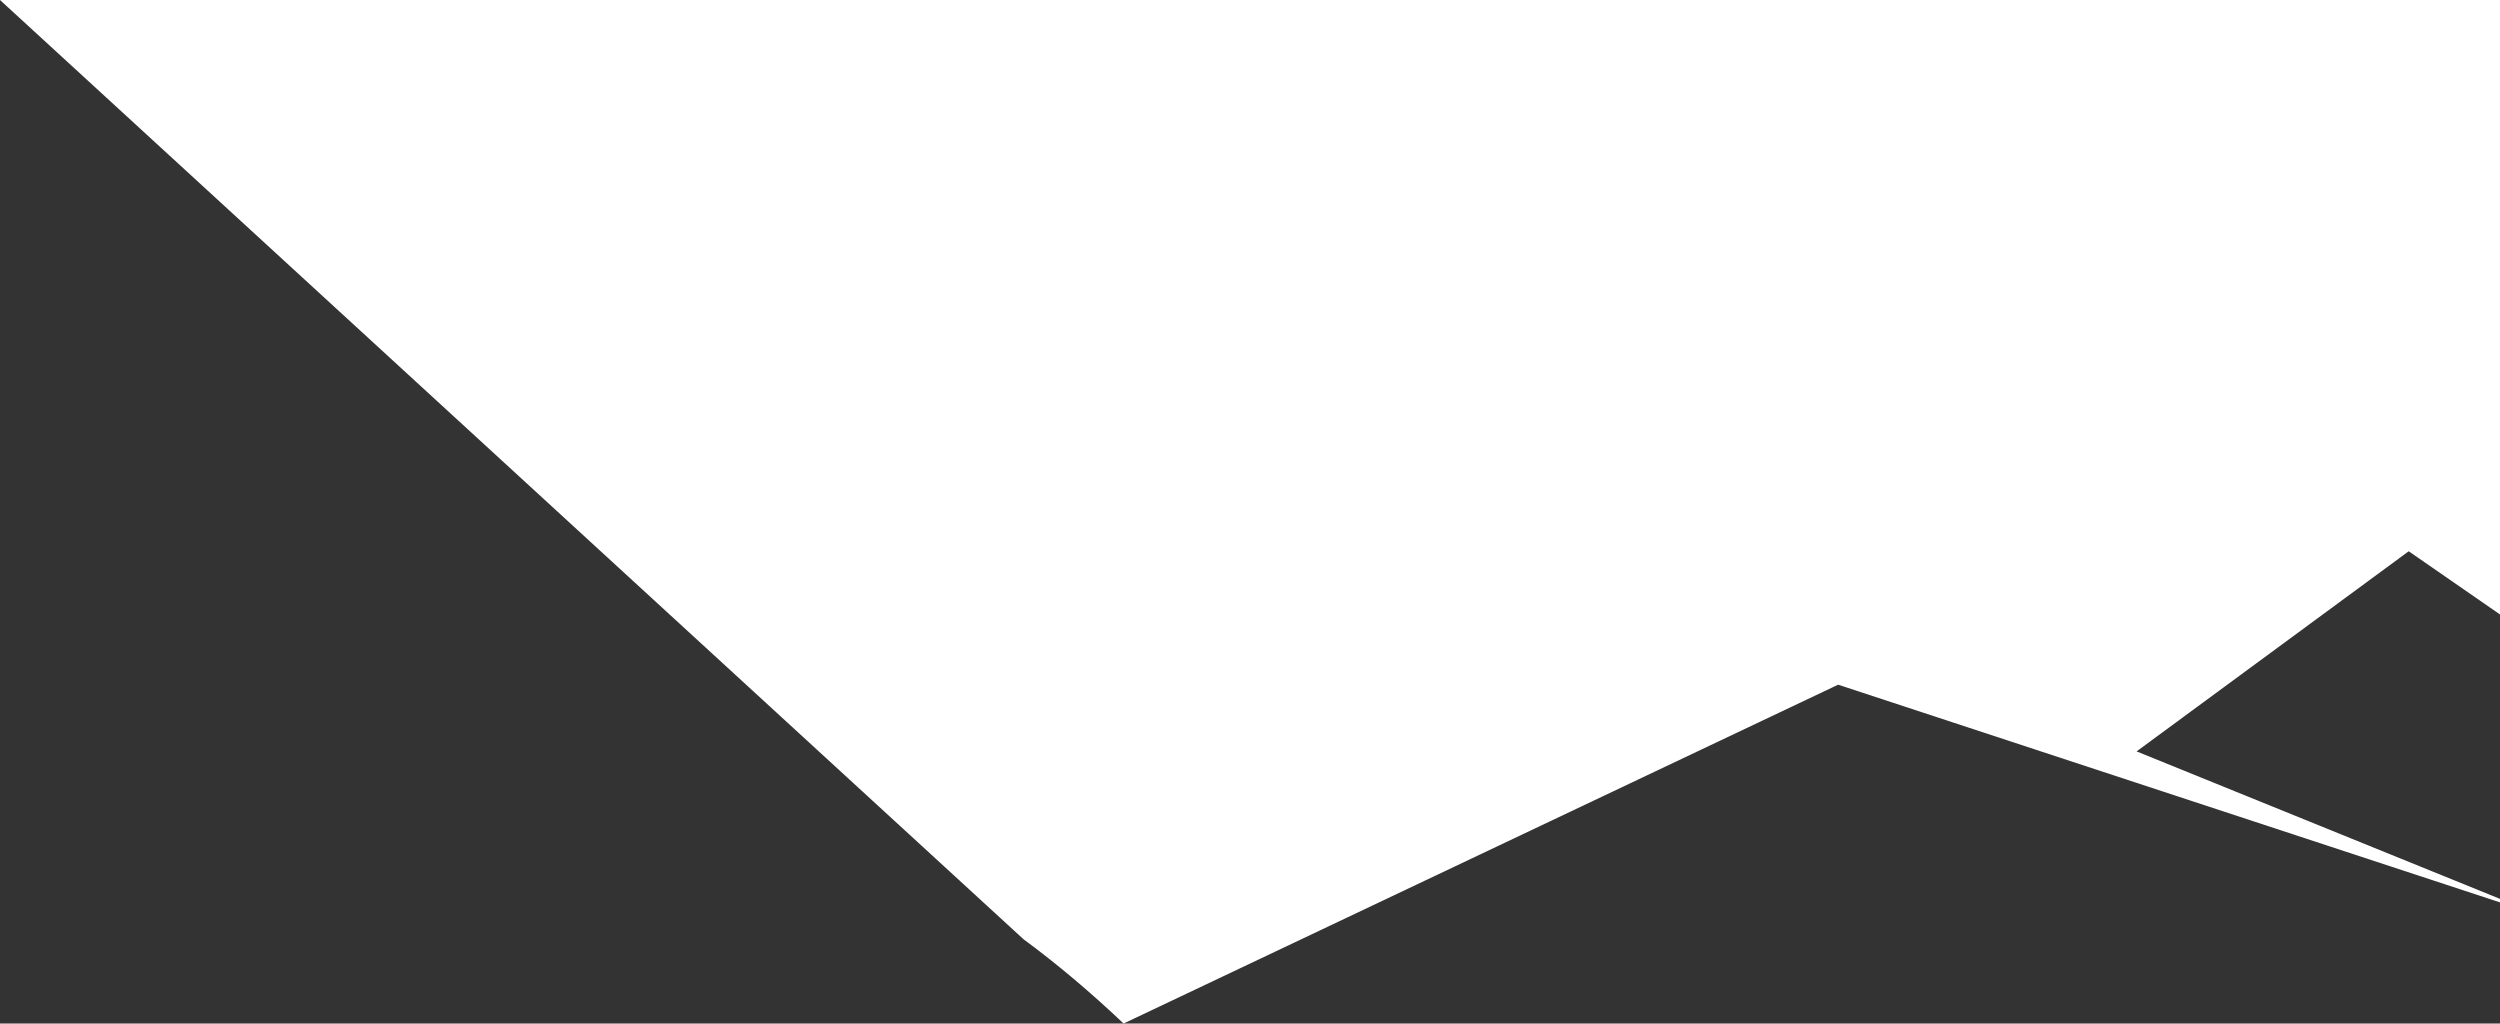 <?xml version="1.0" encoding="utf-8"?>
<!-- Generator: Adobe Illustrator 19.0.0, SVG Export Plug-In . SVG Version: 6.00 Build 0)  -->
<svg version="1.1" id="Layer_1" xmlns="http://www.w3.org/2000/svg" xmlns:xlink="http://www.w3.org/1999/xlink" x="0px" y="0px"
	 viewBox="0 0 142.4 58.3" style="enable-background:new 0 0 142.4 58.3;" xml:space="preserve">
<rect x="0" y="0" width="142.4" height="58.3" fill="#333333" stroke="none"/>
<style type="text/css">
	.st0{fill:#FFFFFF;}
</style>
<path id="XMLID_3_" class="st0" d="M142.4,51.2l-20.7-8.4l15.5-11.4l5.2,3.6V0H0l58.3,53.5c1.9,1.4,3.8,3,5.7,4.8L104.7,39
	l37.7,12.4V51.2z"/>
</svg>
